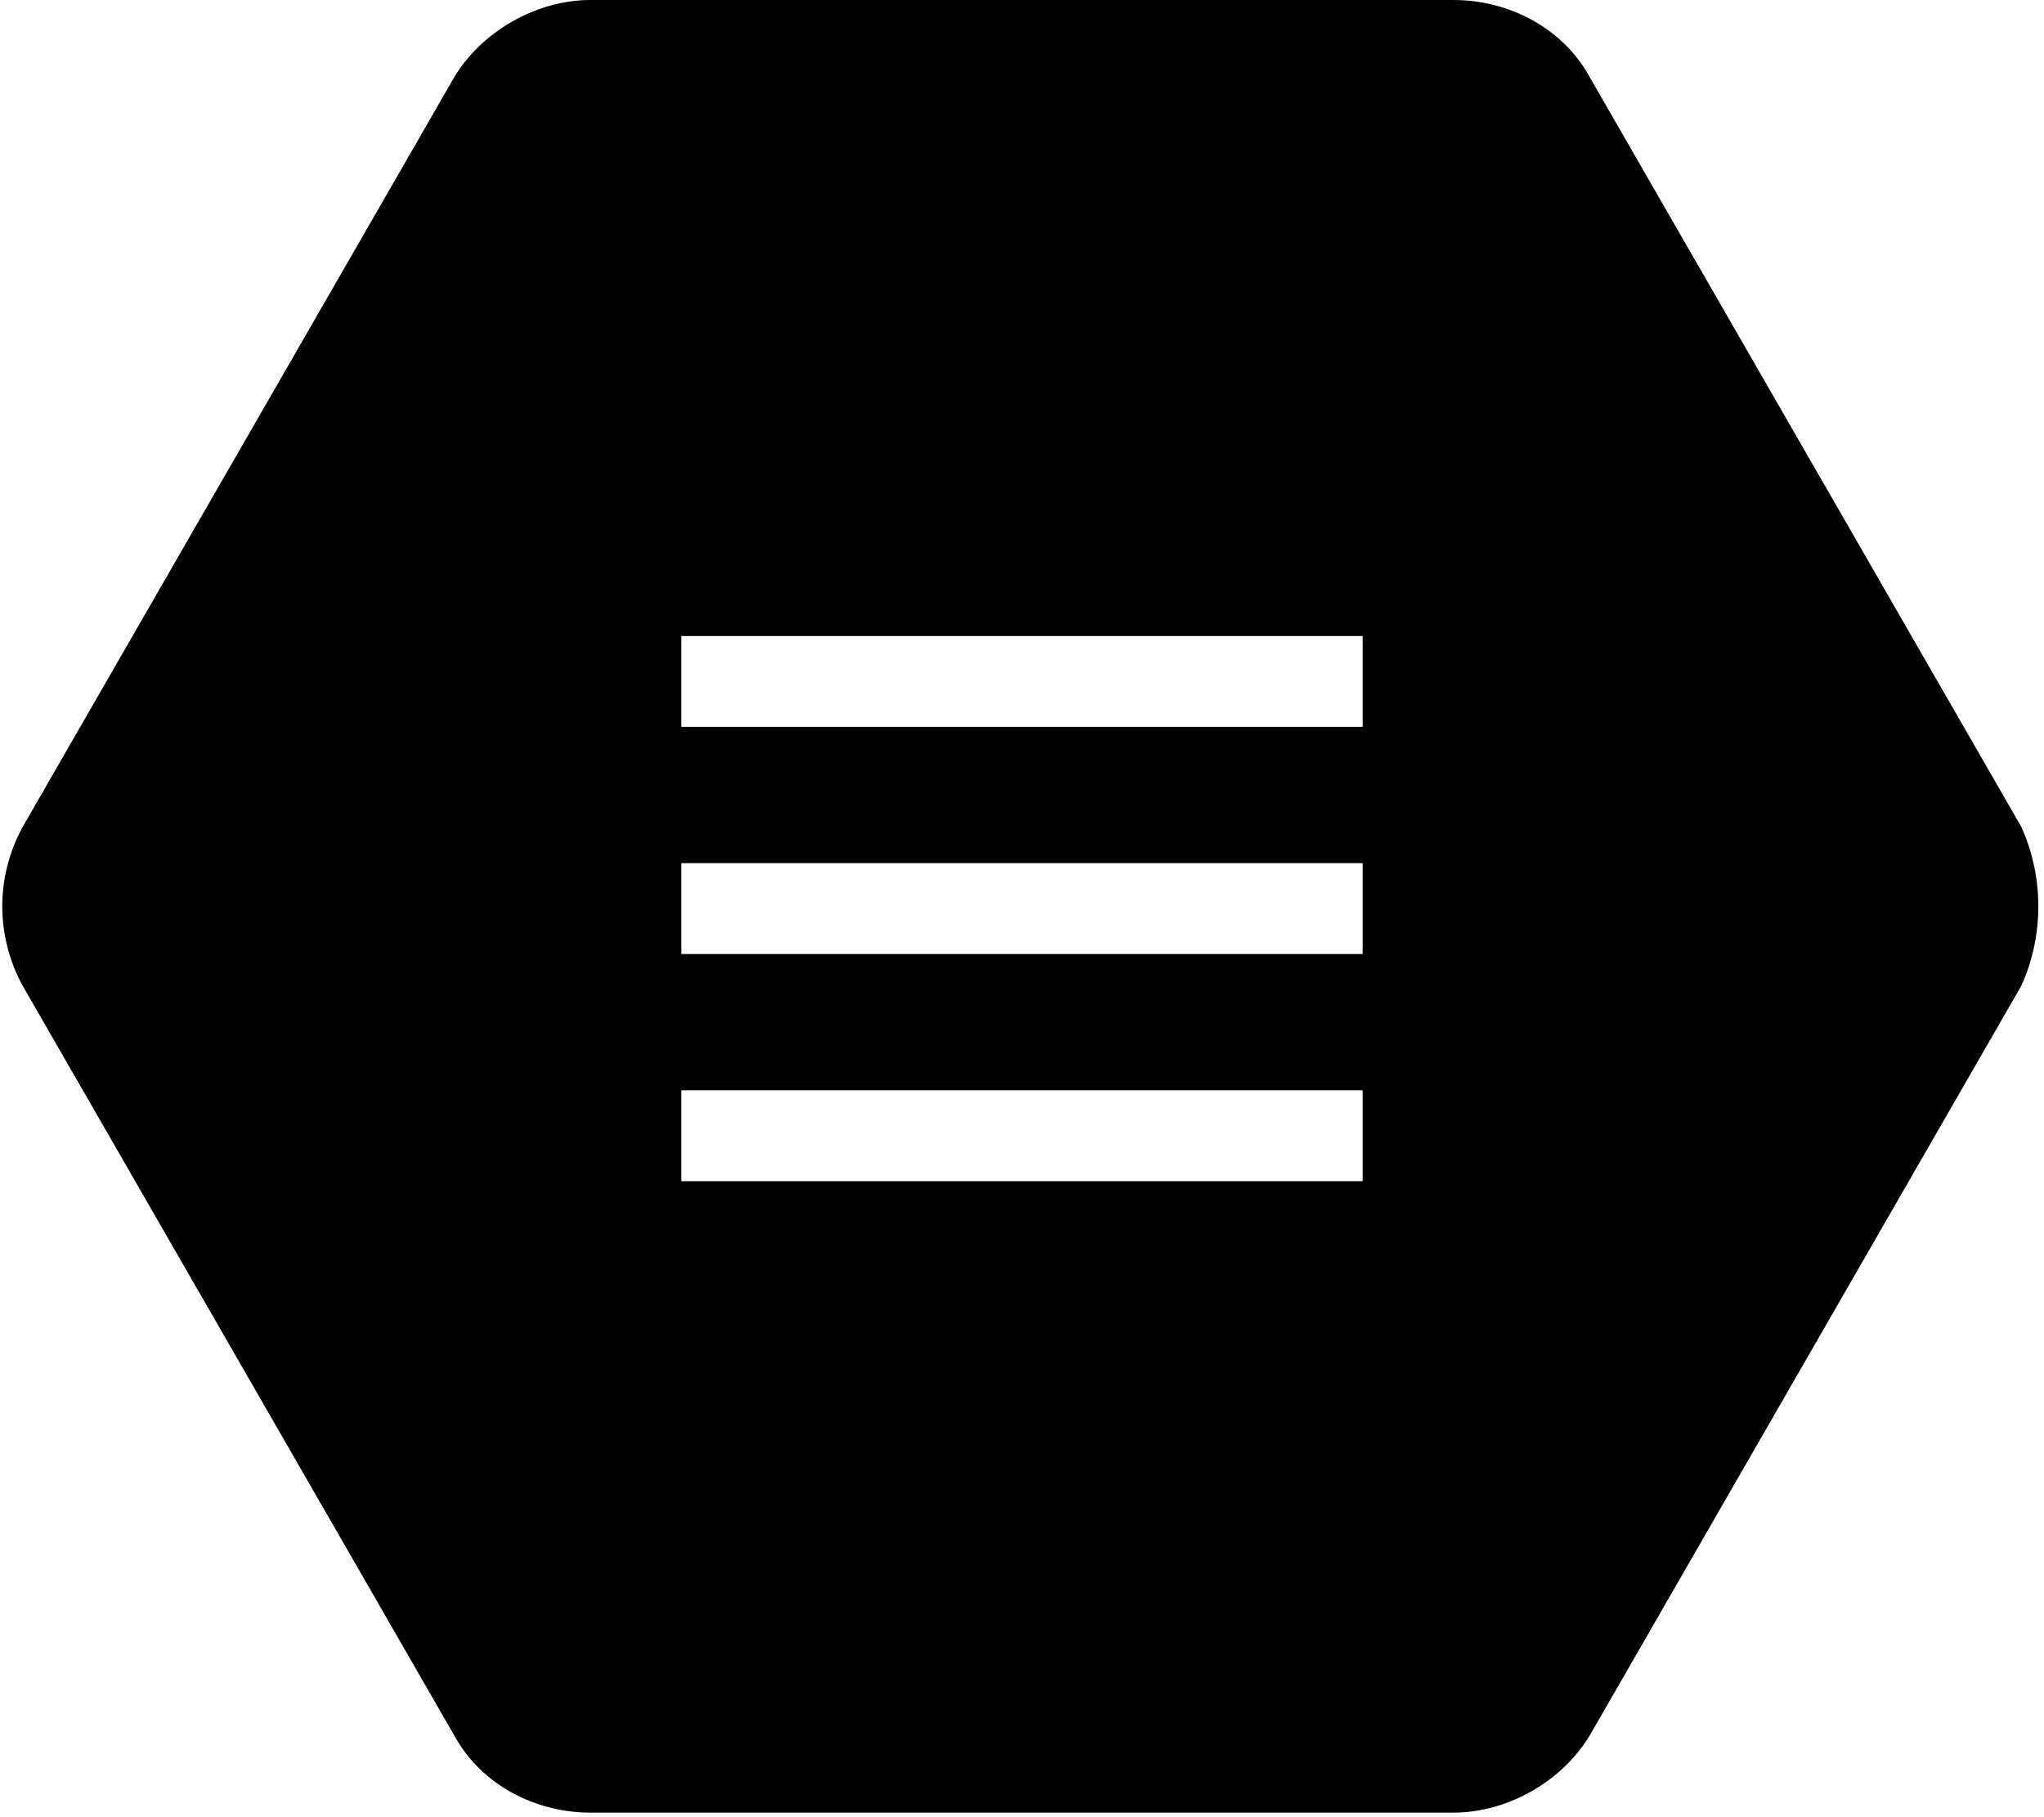 <?xml version="1.0" encoding="UTF-8"?>
<svg width="45px" height="40px" viewBox="0 0 45 40" version="1.1" xmlns="http://www.w3.org/2000/svg" xmlns:xlink="http://www.w3.org/1999/xlink">
    <title>HamburgerWabe</title>
    <g id="wabe-open" stroke="none" stroke-width="1">
        <g id="HZTHamburgerwabe">
            <path d="M44.5,18.2 L35,1.7 C34.4,0.6 33.2,0 32,0 L13,0 C11.8,0 10.6,0.7 10,1.7 L0.5,18.2 C-0.1,19.3 -0.1,20.6 0.5,21.7 L10,38.2 C10.6,39.3 11.8,39.9 13,39.9 L32,39.9 C33.2,39.9 34.4,39.2 35,38.2 L44.5,21.7 C45,20.6 45,19.3 44.5,18.2 Z M30,26 L15,26 L15,24 L30,24 L30,26 Z M30,21 L15,21 L15,19 L30,19 L30,21 Z M30,16 L15,16 L15,14 L30,14 L30,16 Z" id="XMLID_26_"></path>
        </g>
    </g>
</svg>
